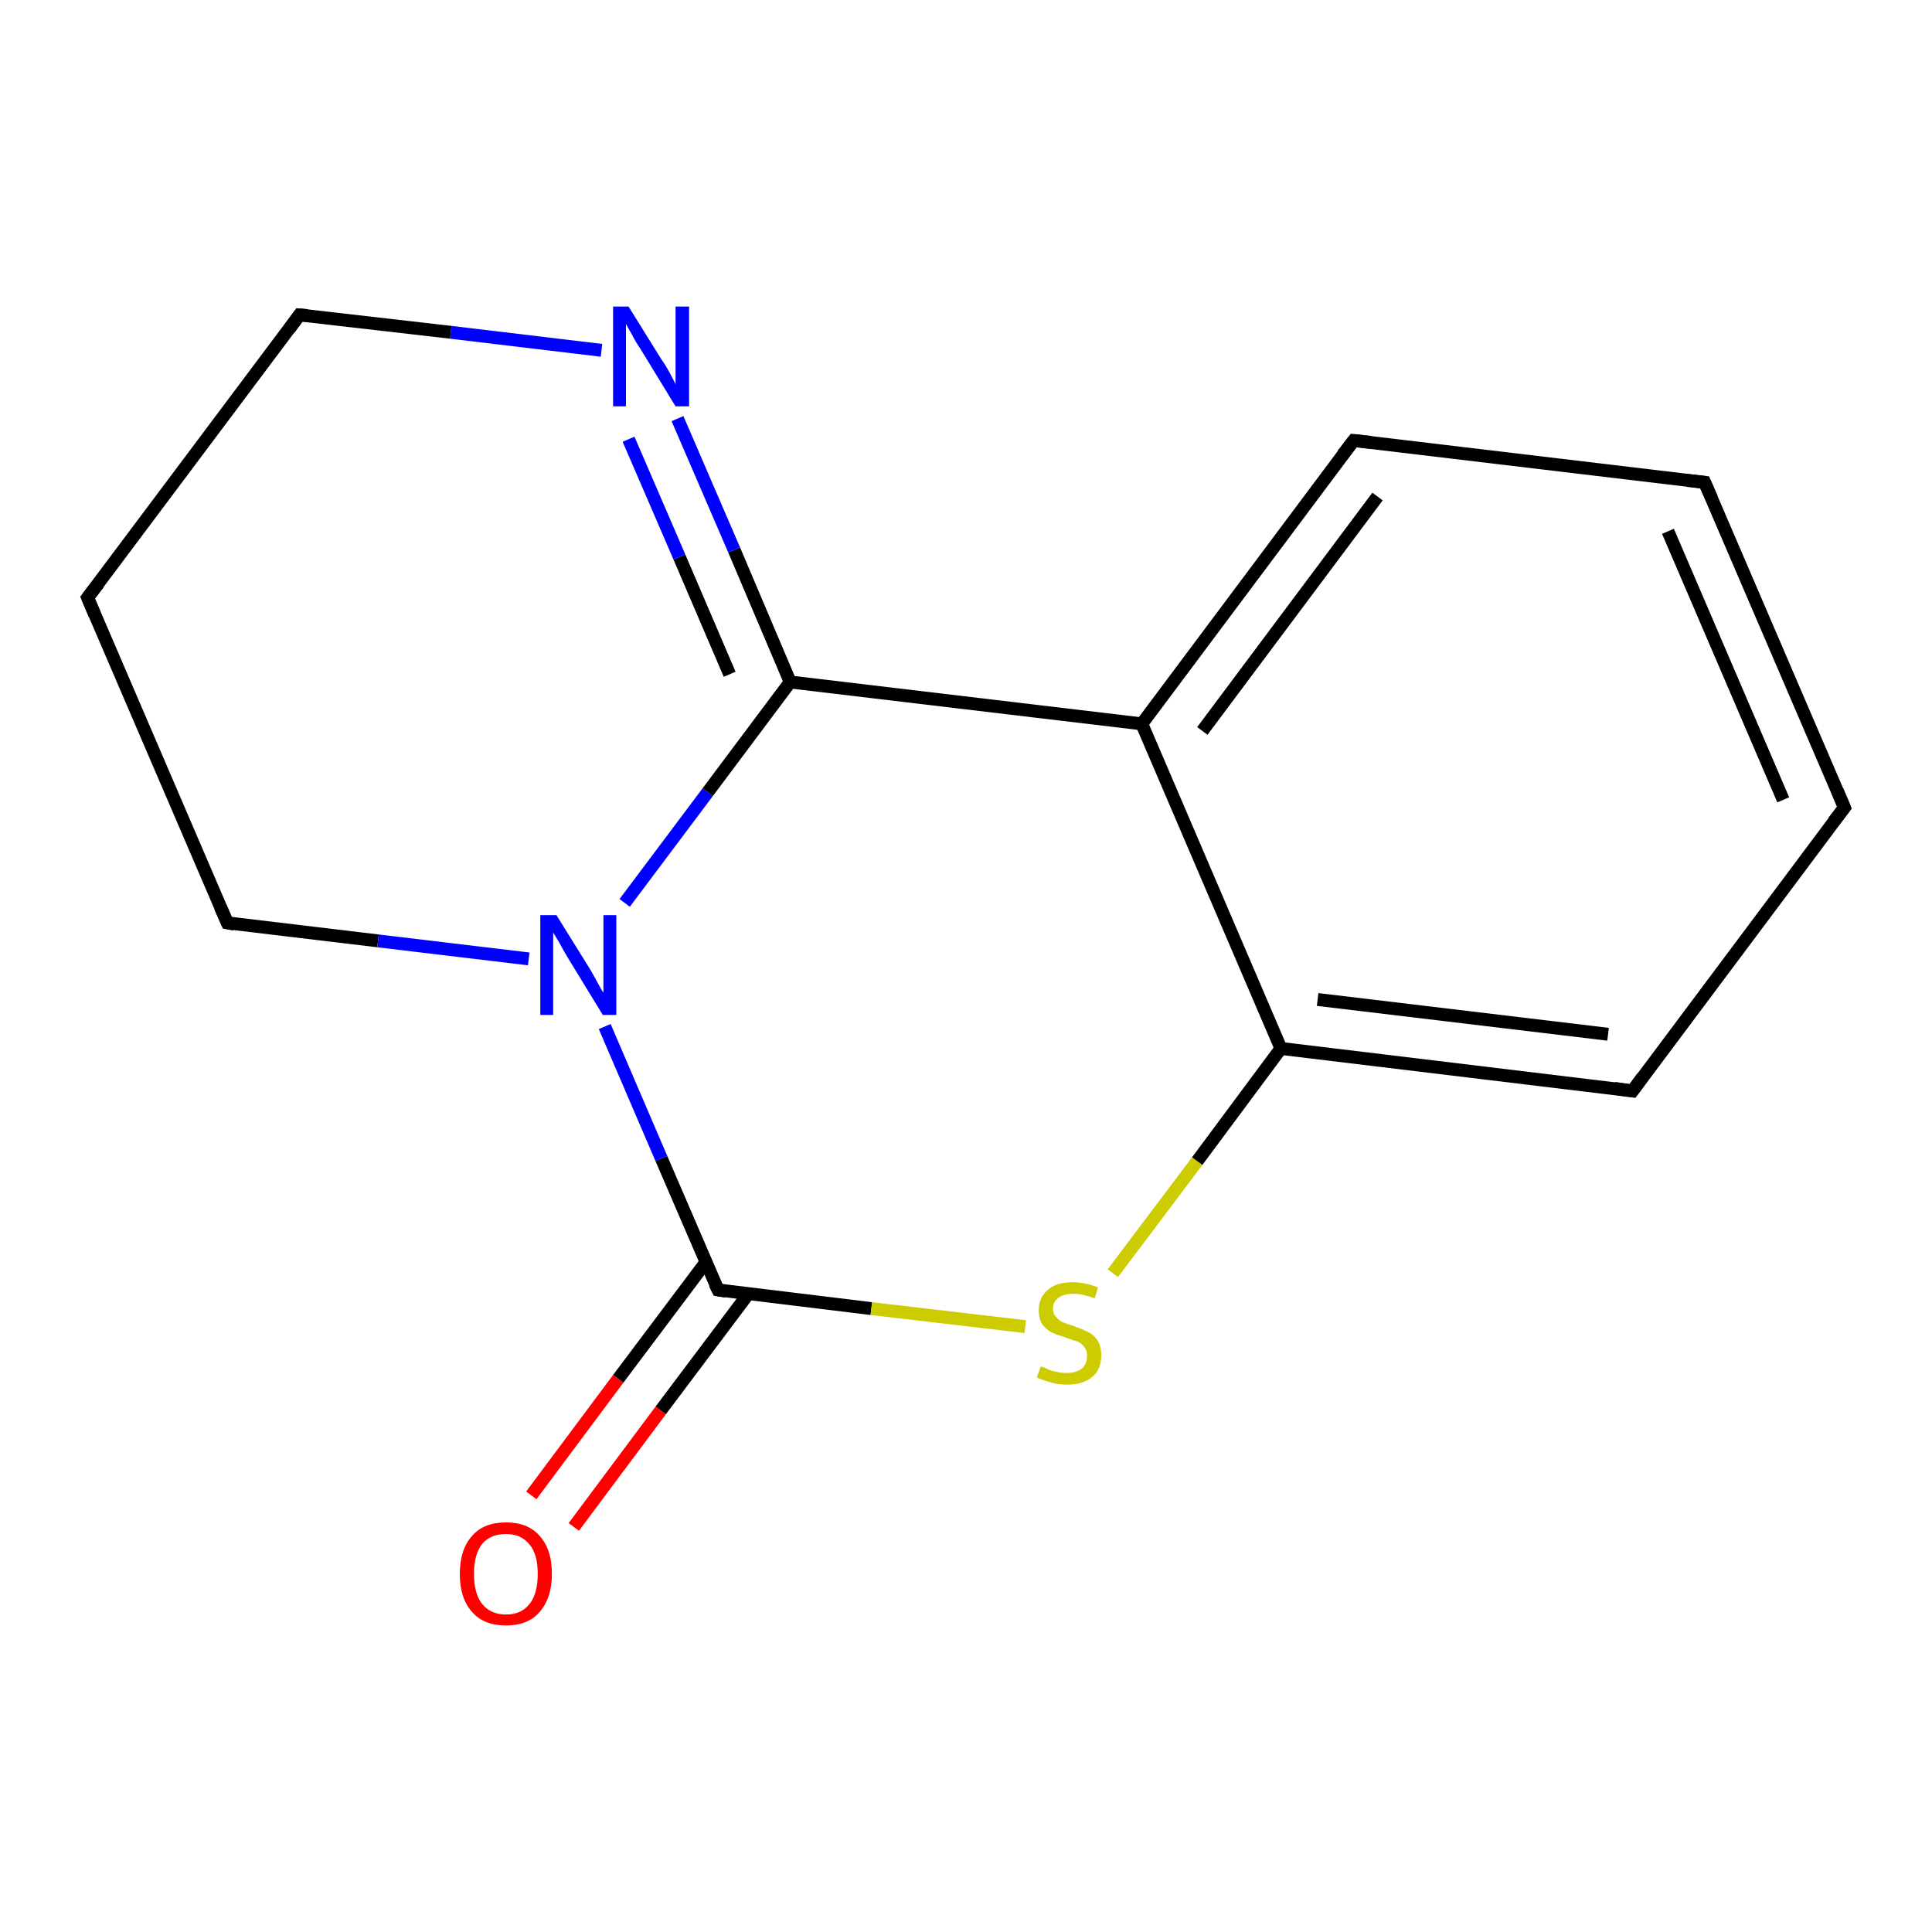 <?xml version='1.0' encoding='iso-8859-1'?>
<svg version='1.1' baseProfile='full'
              xmlns='http://www.w3.org/2000/svg'
                      xmlns:rdkit='http://www.rdkit.org/xml'
                      xmlns:xlink='http://www.w3.org/1999/xlink'
                  xml:space='preserve'
width='300px' height='300px' viewBox='0 0 300 300'>
<!-- END OF HEADER -->
<rect style='opacity:1.0;fill:#FFFFFF;stroke:none' width='300.0' height='300.0' x='0.0' y='0.0'> </rect>
<path class='bond-0 atom-0 atom-1' d='M 82.5,232.2 L 96.0,214.1' style='fill:none;fill-rule:evenodd;stroke:#FF0000;stroke-width:2.0px;stroke-linecap:butt;stroke-linejoin:miter;stroke-opacity:1' />
<path class='bond-0 atom-0 atom-1' d='M 96.0,214.1 L 109.6,196.0' style='fill:none;fill-rule:evenodd;stroke:#000000;stroke-width:2.0px;stroke-linecap:butt;stroke-linejoin:miter;stroke-opacity:1' />
<path class='bond-0 atom-0 atom-1' d='M 89.1,237.1 L 102.6,219.0' style='fill:none;fill-rule:evenodd;stroke:#FF0000;stroke-width:2.0px;stroke-linecap:butt;stroke-linejoin:miter;stroke-opacity:1' />
<path class='bond-0 atom-0 atom-1' d='M 102.6,219.0 L 116.2,200.9' style='fill:none;fill-rule:evenodd;stroke:#000000;stroke-width:2.0px;stroke-linecap:butt;stroke-linejoin:miter;stroke-opacity:1' />
<path class='bond-1 atom-1 atom-2' d='M 111.5,200.3 L 135.3,203.2' style='fill:none;fill-rule:evenodd;stroke:#000000;stroke-width:2.0px;stroke-linecap:butt;stroke-linejoin:miter;stroke-opacity:1' />
<path class='bond-1 atom-1 atom-2' d='M 135.3,203.2 L 159.2,206.0' style='fill:none;fill-rule:evenodd;stroke:#CCCC00;stroke-width:2.0px;stroke-linecap:butt;stroke-linejoin:miter;stroke-opacity:1' />
<path class='bond-2 atom-2 atom-3' d='M 172.8,197.7 L 185.9,180.3' style='fill:none;fill-rule:evenodd;stroke:#CCCC00;stroke-width:2.0px;stroke-linecap:butt;stroke-linejoin:miter;stroke-opacity:1' />
<path class='bond-2 atom-2 atom-3' d='M 185.9,180.3 L 198.9,162.8' style='fill:none;fill-rule:evenodd;stroke:#000000;stroke-width:2.0px;stroke-linecap:butt;stroke-linejoin:miter;stroke-opacity:1' />
<path class='bond-3 atom-3 atom-4' d='M 198.9,162.8 L 253.5,169.4' style='fill:none;fill-rule:evenodd;stroke:#000000;stroke-width:2.0px;stroke-linecap:butt;stroke-linejoin:miter;stroke-opacity:1' />
<path class='bond-3 atom-3 atom-4' d='M 204.6,155.2 L 249.7,160.6' style='fill:none;fill-rule:evenodd;stroke:#000000;stroke-width:2.0px;stroke-linecap:butt;stroke-linejoin:miter;stroke-opacity:1' />
<path class='bond-4 atom-4 atom-5' d='M 253.5,169.4 L 286.4,125.4' style='fill:none;fill-rule:evenodd;stroke:#000000;stroke-width:2.0px;stroke-linecap:butt;stroke-linejoin:miter;stroke-opacity:1' />
<path class='bond-5 atom-5 atom-6' d='M 286.4,125.4 L 264.7,74.9' style='fill:none;fill-rule:evenodd;stroke:#000000;stroke-width:2.0px;stroke-linecap:butt;stroke-linejoin:miter;stroke-opacity:1' />
<path class='bond-5 atom-5 atom-6' d='M 276.9,124.2 L 259.0,82.5' style='fill:none;fill-rule:evenodd;stroke:#000000;stroke-width:2.0px;stroke-linecap:butt;stroke-linejoin:miter;stroke-opacity:1' />
<path class='bond-6 atom-6 atom-7' d='M 264.7,74.9 L 210.2,68.4' style='fill:none;fill-rule:evenodd;stroke:#000000;stroke-width:2.0px;stroke-linecap:butt;stroke-linejoin:miter;stroke-opacity:1' />
<path class='bond-7 atom-7 atom-8' d='M 210.2,68.4 L 177.3,112.4' style='fill:none;fill-rule:evenodd;stroke:#000000;stroke-width:2.0px;stroke-linecap:butt;stroke-linejoin:miter;stroke-opacity:1' />
<path class='bond-7 atom-7 atom-8' d='M 213.9,77.1 L 186.7,113.5' style='fill:none;fill-rule:evenodd;stroke:#000000;stroke-width:2.0px;stroke-linecap:butt;stroke-linejoin:miter;stroke-opacity:1' />
<path class='bond-8 atom-8 atom-9' d='M 177.3,112.4 L 122.7,105.9' style='fill:none;fill-rule:evenodd;stroke:#000000;stroke-width:2.0px;stroke-linecap:butt;stroke-linejoin:miter;stroke-opacity:1' />
<path class='bond-9 atom-9 atom-10' d='M 122.7,105.9 L 114.0,85.4' style='fill:none;fill-rule:evenodd;stroke:#000000;stroke-width:2.0px;stroke-linecap:butt;stroke-linejoin:miter;stroke-opacity:1' />
<path class='bond-9 atom-9 atom-10' d='M 114.0,85.4 L 105.2,65.0' style='fill:none;fill-rule:evenodd;stroke:#0000FF;stroke-width:2.0px;stroke-linecap:butt;stroke-linejoin:miter;stroke-opacity:1' />
<path class='bond-9 atom-9 atom-10' d='M 113.3,104.7 L 105.5,86.5' style='fill:none;fill-rule:evenodd;stroke:#000000;stroke-width:2.0px;stroke-linecap:butt;stroke-linejoin:miter;stroke-opacity:1' />
<path class='bond-9 atom-9 atom-10' d='M 105.5,86.5 L 97.6,68.2' style='fill:none;fill-rule:evenodd;stroke:#0000FF;stroke-width:2.0px;stroke-linecap:butt;stroke-linejoin:miter;stroke-opacity:1' />
<path class='bond-10 atom-10 atom-11' d='M 93.4,54.4 L 70.0,51.6' style='fill:none;fill-rule:evenodd;stroke:#0000FF;stroke-width:2.0px;stroke-linecap:butt;stroke-linejoin:miter;stroke-opacity:1' />
<path class='bond-10 atom-10 atom-11' d='M 70.0,51.6 L 46.5,48.9' style='fill:none;fill-rule:evenodd;stroke:#000000;stroke-width:2.0px;stroke-linecap:butt;stroke-linejoin:miter;stroke-opacity:1' />
<path class='bond-11 atom-11 atom-12' d='M 46.5,48.9 L 13.6,92.8' style='fill:none;fill-rule:evenodd;stroke:#000000;stroke-width:2.0px;stroke-linecap:butt;stroke-linejoin:miter;stroke-opacity:1' />
<path class='bond-12 atom-12 atom-13' d='M 13.6,92.8 L 35.3,143.3' style='fill:none;fill-rule:evenodd;stroke:#000000;stroke-width:2.0px;stroke-linecap:butt;stroke-linejoin:miter;stroke-opacity:1' />
<path class='bond-13 atom-13 atom-14' d='M 35.3,143.3 L 58.7,146.1' style='fill:none;fill-rule:evenodd;stroke:#000000;stroke-width:2.0px;stroke-linecap:butt;stroke-linejoin:miter;stroke-opacity:1' />
<path class='bond-13 atom-13 atom-14' d='M 58.7,146.1 L 82.1,148.9' style='fill:none;fill-rule:evenodd;stroke:#0000FF;stroke-width:2.0px;stroke-linecap:butt;stroke-linejoin:miter;stroke-opacity:1' />
<path class='bond-14 atom-14 atom-1' d='M 93.9,159.4 L 102.7,179.9' style='fill:none;fill-rule:evenodd;stroke:#0000FF;stroke-width:2.0px;stroke-linecap:butt;stroke-linejoin:miter;stroke-opacity:1' />
<path class='bond-14 atom-14 atom-1' d='M 102.7,179.9 L 111.5,200.3' style='fill:none;fill-rule:evenodd;stroke:#000000;stroke-width:2.0px;stroke-linecap:butt;stroke-linejoin:miter;stroke-opacity:1' />
<path class='bond-15 atom-8 atom-3' d='M 177.3,112.4 L 198.9,162.8' style='fill:none;fill-rule:evenodd;stroke:#000000;stroke-width:2.0px;stroke-linecap:butt;stroke-linejoin:miter;stroke-opacity:1' />
<path class='bond-16 atom-14 atom-9' d='M 97.0,140.2 L 109.9,123.0' style='fill:none;fill-rule:evenodd;stroke:#0000FF;stroke-width:2.0px;stroke-linecap:butt;stroke-linejoin:miter;stroke-opacity:1' />
<path class='bond-16 atom-14 atom-9' d='M 109.9,123.0 L 122.7,105.9' style='fill:none;fill-rule:evenodd;stroke:#000000;stroke-width:2.0px;stroke-linecap:butt;stroke-linejoin:miter;stroke-opacity:1' />
<path d='M 112.7,200.5 L 111.5,200.3 L 111.0,199.3' style='fill:none;stroke:#000000;stroke-width:2.0px;stroke-linecap:butt;stroke-linejoin:miter;stroke-opacity:1;' />
<path d='M 250.7,169.0 L 253.5,169.4 L 255.1,167.2' style='fill:none;stroke:#000000;stroke-width:2.0px;stroke-linecap:butt;stroke-linejoin:miter;stroke-opacity:1;' />
<path d='M 284.7,127.6 L 286.4,125.4 L 285.3,122.8' style='fill:none;stroke:#000000;stroke-width:2.0px;stroke-linecap:butt;stroke-linejoin:miter;stroke-opacity:1;' />
<path d='M 265.8,77.4 L 264.7,74.9 L 262.0,74.6' style='fill:none;stroke:#000000;stroke-width:2.0px;stroke-linecap:butt;stroke-linejoin:miter;stroke-opacity:1;' />
<path d='M 212.9,68.7 L 210.2,68.4 L 208.5,70.6' style='fill:none;stroke:#000000;stroke-width:2.0px;stroke-linecap:butt;stroke-linejoin:miter;stroke-opacity:1;' />
<path d='M 47.7,49.0 L 46.5,48.9 L 44.9,51.1' style='fill:none;stroke:#000000;stroke-width:2.0px;stroke-linecap:butt;stroke-linejoin:miter;stroke-opacity:1;' />
<path d='M 15.3,90.6 L 13.6,92.8 L 14.7,95.4' style='fill:none;stroke:#000000;stroke-width:2.0px;stroke-linecap:butt;stroke-linejoin:miter;stroke-opacity:1;' />
<path d='M 34.2,140.8 L 35.3,143.3 L 36.4,143.5' style='fill:none;stroke:#000000;stroke-width:2.0px;stroke-linecap:butt;stroke-linejoin:miter;stroke-opacity:1;' />
<path class='atom-0' d='M 71.4 244.4
Q 71.4 240.6, 73.3 238.5
Q 75.1 236.4, 78.6 236.4
Q 82.0 236.4, 83.8 238.5
Q 85.7 240.6, 85.7 244.4
Q 85.7 248.1, 83.8 250.3
Q 82.0 252.4, 78.6 252.4
Q 75.1 252.4, 73.3 250.3
Q 71.4 248.2, 71.4 244.4
M 78.6 250.7
Q 80.9 250.7, 82.2 249.1
Q 83.5 247.5, 83.5 244.4
Q 83.5 241.3, 82.2 239.8
Q 80.9 238.2, 78.6 238.2
Q 76.2 238.2, 74.9 239.7
Q 73.6 241.3, 73.6 244.4
Q 73.6 247.5, 74.9 249.1
Q 76.2 250.7, 78.6 250.7
' fill='#FF0000'/>
<path class='atom-2' d='M 161.6 212.2
Q 161.8 212.2, 162.5 212.5
Q 163.2 212.9, 164.0 213.0
Q 164.8 213.2, 165.6 213.2
Q 167.1 213.2, 168.0 212.5
Q 168.8 211.8, 168.8 210.5
Q 168.8 209.7, 168.4 209.2
Q 168.0 208.6, 167.3 208.3
Q 166.6 208.1, 165.5 207.7
Q 164.2 207.3, 163.3 206.9
Q 162.5 206.5, 161.9 205.7
Q 161.3 204.9, 161.3 203.4
Q 161.3 201.5, 162.7 200.3
Q 164.0 199.1, 166.6 199.1
Q 168.4 199.1, 170.5 199.9
L 170.0 201.6
Q 168.1 200.9, 166.7 200.9
Q 165.2 200.9, 164.4 201.5
Q 163.5 202.1, 163.5 203.2
Q 163.5 204.0, 164.0 204.5
Q 164.4 205.0, 165.0 205.3
Q 165.7 205.6, 166.7 205.9
Q 168.1 206.4, 168.9 206.8
Q 169.8 207.2, 170.4 208.1
Q 171.0 209.0, 171.0 210.5
Q 171.0 212.7, 169.5 213.9
Q 168.1 215.0, 165.7 215.0
Q 164.3 215.0, 163.3 214.7
Q 162.2 214.4, 161.0 213.9
L 161.6 212.2
' fill='#CCCC00'/>
<path class='atom-10' d='M 97.6 47.6
L 102.7 55.8
Q 103.3 56.6, 104.1 58.1
Q 104.9 59.6, 104.9 59.7
L 104.9 47.6
L 107.0 47.6
L 107.0 63.1
L 104.9 63.1
L 99.4 54.1
Q 98.7 53.1, 98.1 51.9
Q 97.4 50.7, 97.2 50.3
L 97.2 63.1
L 95.2 63.1
L 95.2 47.6
L 97.6 47.6
' fill='#0000FF'/>
<path class='atom-14' d='M 86.4 142.1
L 91.5 150.3
Q 92.0 151.1, 92.8 152.6
Q 93.6 154.1, 93.7 154.1
L 93.7 142.1
L 95.7 142.1
L 95.7 157.6
L 93.6 157.6
L 88.1 148.6
Q 87.5 147.6, 86.8 146.3
Q 86.1 145.1, 85.9 144.8
L 85.9 157.6
L 83.9 157.6
L 83.9 142.1
L 86.4 142.1
' fill='#0000FF'/>
</svg>
